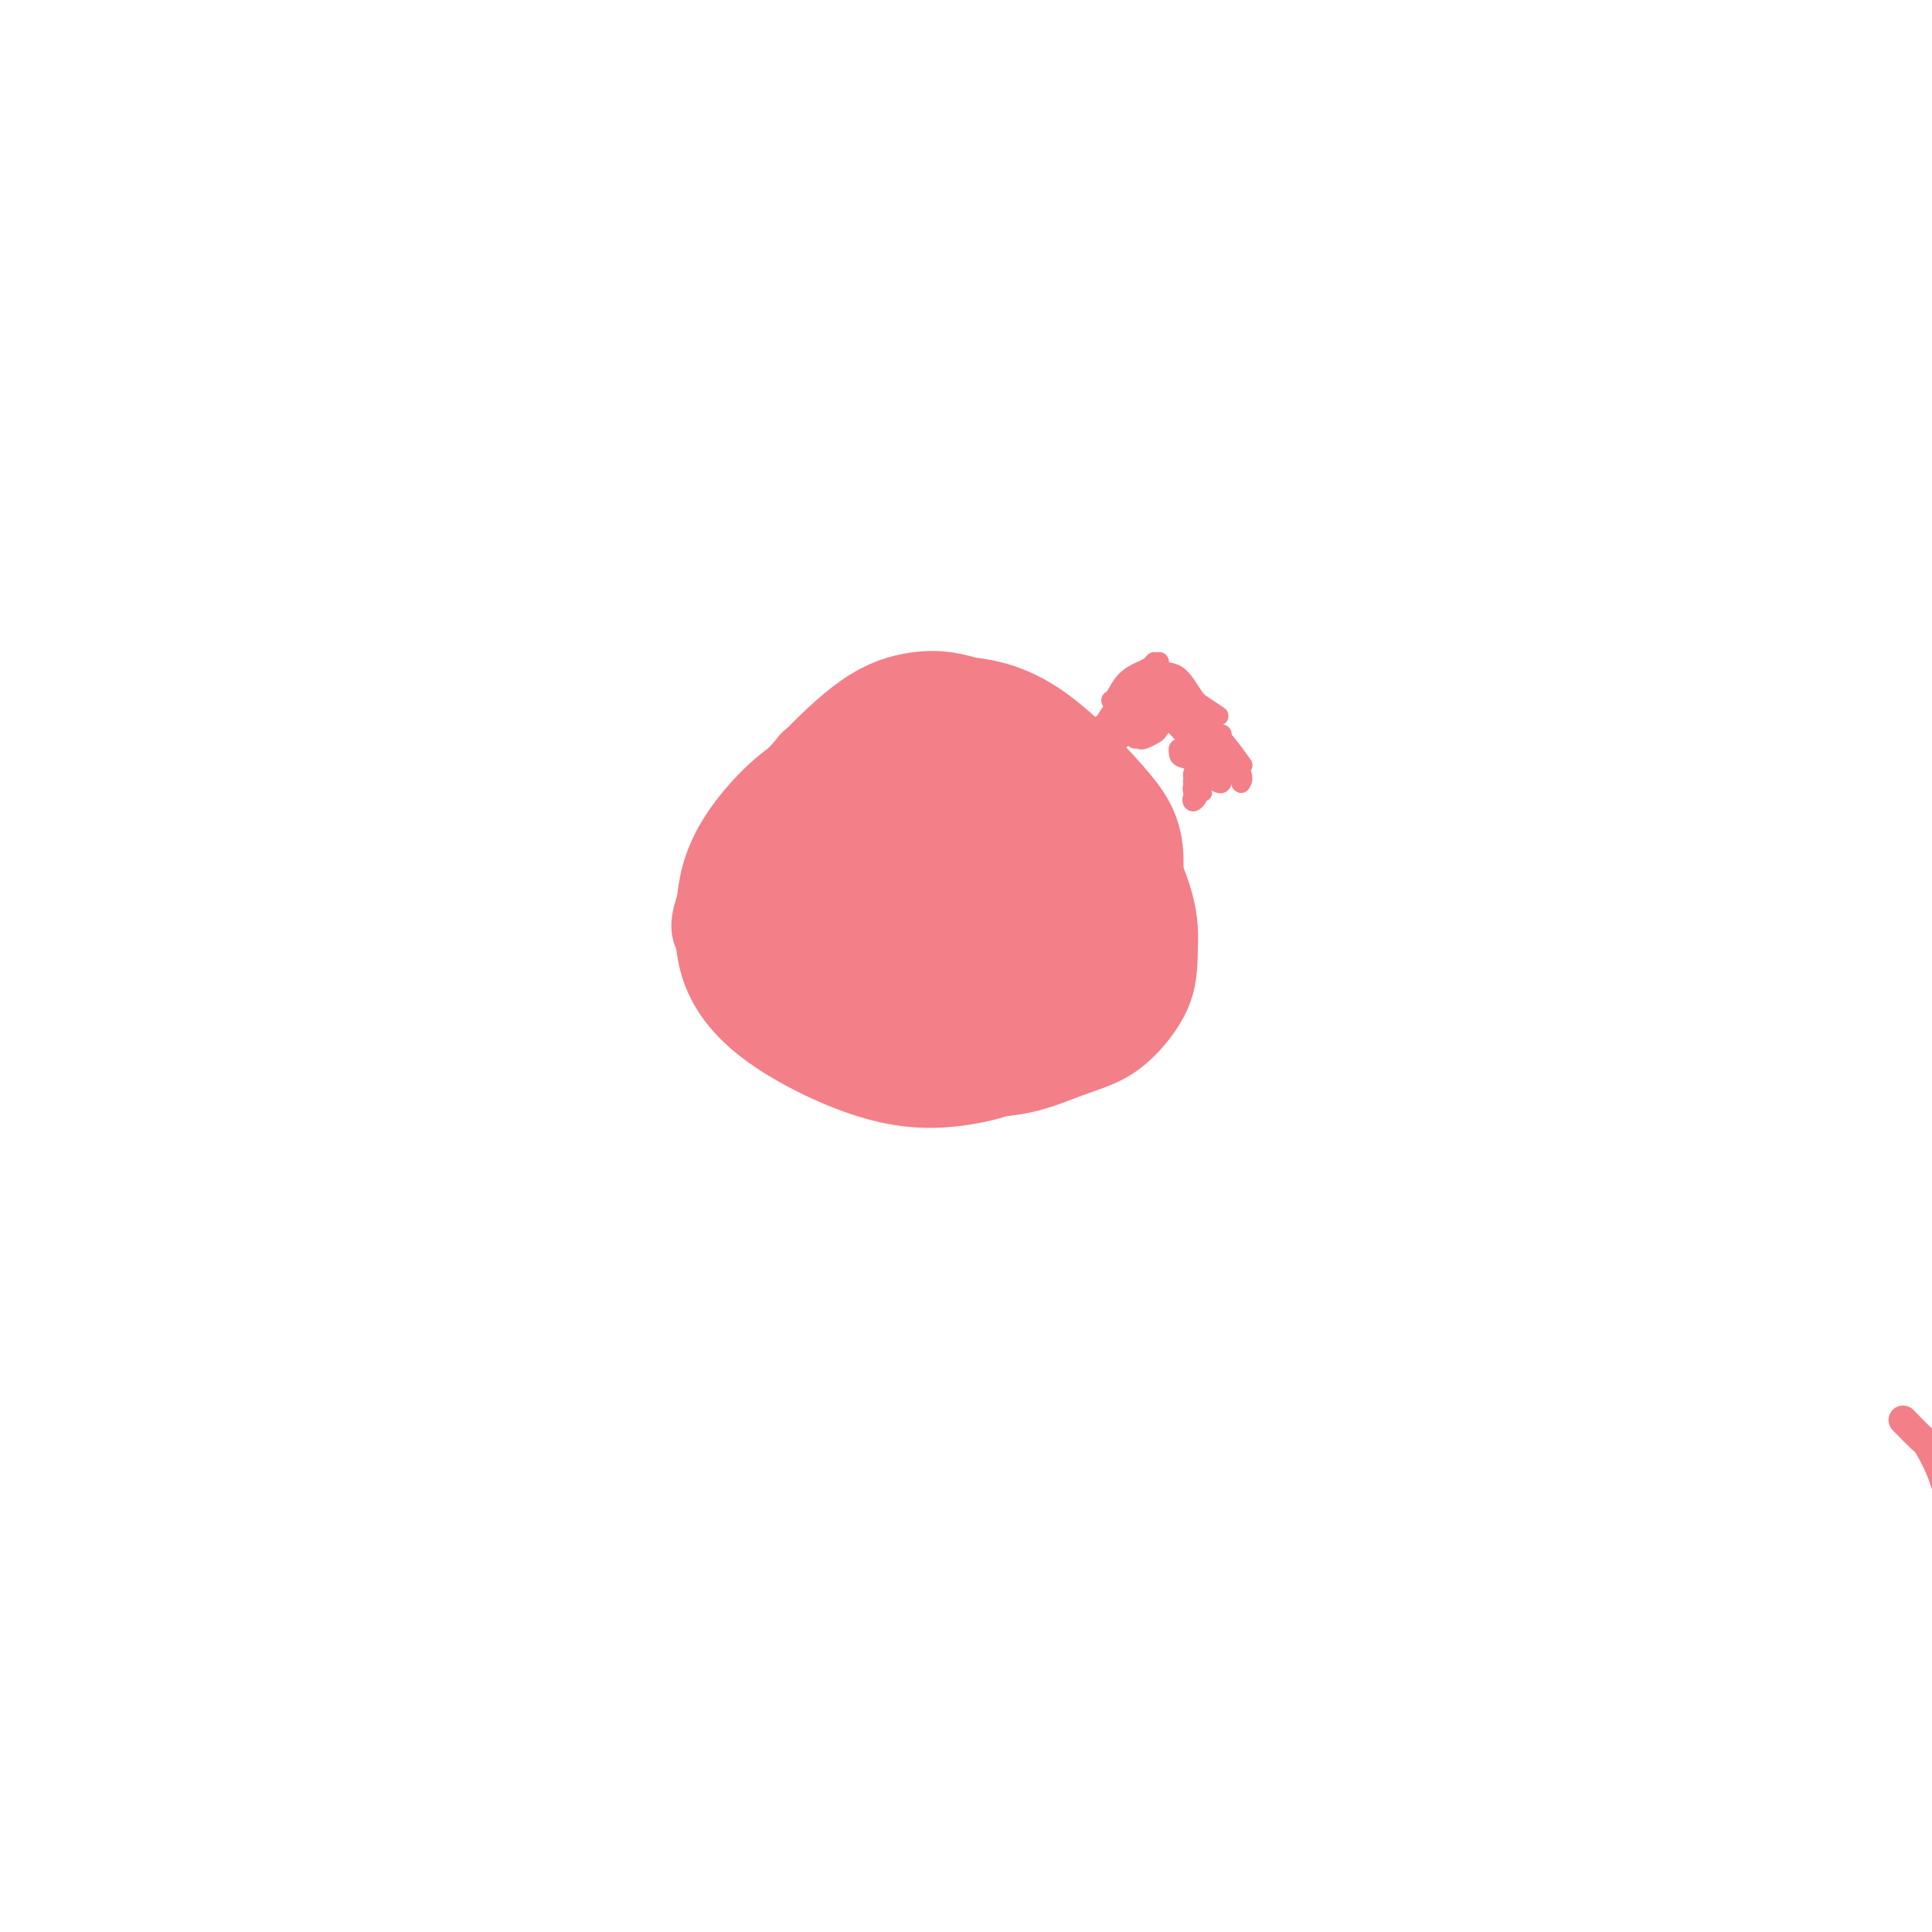 <svg viewBox='0 0 400 400' version='1.1' xmlns='http://www.w3.org/2000/svg' xmlns:xlink='http://www.w3.org/1999/xlink'><g fill='none' stroke='#F37F89' stroke-width='6' stroke-linecap='round' stroke-linejoin='round'><path d='M394,294c1.648,1.693 3.296,3.386 4,4c0.704,0.614 0.464,0.148 1,1c0.536,0.852 1.847,3.023 3,6c1.153,2.977 2.147,6.760 3,10c0.853,3.240 1.564,5.937 2,9c0.436,3.063 0.596,6.492 1,10c0.404,3.508 1.050,7.095 2,11c0.950,3.905 2.203,8.129 3,11c0.797,2.871 1.138,4.388 1,6c-0.138,1.612 -0.754,3.318 -1,4c-0.246,0.682 -0.123,0.341 0,0'/><path d='M221,165c-1.202,-1.033 -2.403,-2.066 -4,-3c-1.597,-0.934 -3.588,-1.769 -6,-3c-2.412,-1.231 -5.245,-2.859 -8,-4c-2.755,-1.141 -5.434,-1.795 -8,-2c-2.566,-0.205 -5.021,0.040 -9,1c-3.979,0.960 -9.484,2.635 -13,4c-3.516,1.365 -5.043,2.418 -8,4c-2.957,1.582 -7.344,3.691 -10,6c-2.656,2.309 -3.581,4.816 -5,7c-1.419,2.184 -3.334,4.046 -5,7c-1.666,2.954 -3.085,7.002 -3,10c0.085,2.998 1.673,4.946 3,7c1.327,2.054 2.394,4.214 5,7c2.606,2.786 6.752,6.198 11,9c4.248,2.802 8.600,4.993 13,7c4.400,2.007 8.850,3.830 15,5c6.150,1.170 14.002,1.689 20,1c5.998,-0.689 10.144,-2.584 14,-4c3.856,-1.416 7.422,-2.354 11,-5c3.578,-2.646 7.168,-7.002 9,-11c1.832,-3.998 1.906,-7.639 2,-11c0.094,-3.361 0.208,-6.441 -1,-11c-1.208,-4.559 -3.737,-10.597 -7,-15c-3.263,-4.403 -7.260,-7.170 -11,-10c-3.740,-2.830 -7.221,-5.723 -13,-8c-5.779,-2.277 -13.854,-3.936 -20,-4c-6.146,-0.064 -10.362,1.469 -14,3c-3.638,1.531 -6.697,3.060 -11,6c-4.303,2.940 -9.851,7.292 -13,11c-3.149,3.708 -3.900,6.774 -5,10c-1.100,3.226 -2.550,6.613 -4,10'/><path d='M146,189c-0.907,5.585 1.324,9.549 4,13c2.676,3.451 5.797,6.391 8,8c2.203,1.609 3.486,1.888 4,2c0.514,0.112 0.257,0.056 0,0'/></g>
<g fill='none' stroke='#F37F89' stroke-width='20' stroke-linecap='round' stroke-linejoin='round'><path d='M221,172c-1.962,-1.963 -3.925,-3.926 -6,-5c-2.075,-1.074 -4.263,-1.258 -7,-2c-2.737,-0.742 -6.023,-2.043 -9,-2c-2.977,0.043 -5.644,1.431 -8,3c-2.356,1.569 -4.402,3.319 -7,7c-2.598,3.681 -5.748,9.293 -7,14c-1.252,4.707 -0.607,8.509 0,12c0.607,3.491 1.175,6.671 4,10c2.825,3.329 7.908,6.806 12,8c4.092,1.194 7.193,0.104 11,-1c3.807,-1.104 8.321,-2.221 13,-6c4.679,-3.779 9.522,-10.220 12,-15c2.478,-4.780 2.590,-7.900 3,-11c0.410,-3.100 1.119,-6.179 -1,-10c-2.119,-3.821 -7.065,-8.384 -12,-11c-4.935,-2.616 -9.859,-3.284 -15,-4c-5.141,-0.716 -10.499,-1.479 -17,0c-6.501,1.479 -14.144,5.199 -19,9c-4.856,3.801 -6.926,7.683 -9,11c-2.074,3.317 -4.151,6.070 -4,10c0.151,3.930 2.530,9.037 6,13c3.470,3.963 8.029,6.783 13,9c4.971,2.217 10.352,3.833 17,4c6.648,0.167 14.561,-1.113 20,-3c5.439,-1.887 8.403,-4.381 11,-7c2.597,-2.619 4.826,-5.364 6,-9c1.174,-3.636 1.292,-8.165 0,-12c-1.292,-3.835 -3.996,-6.976 -7,-10c-3.004,-3.024 -6.309,-5.929 -13,-9c-6.691,-3.071 -16.769,-6.306 -24,-7c-7.231,-0.694 -11.616,1.153 -16,3'/><path d='M168,161c-5.411,3.000 -10.937,9.000 -14,14c-3.063,5.000 -3.662,8.999 -4,13c-0.338,4.001 -0.415,8.005 1,12c1.415,3.995 4.323,7.980 10,12c5.677,4.020 14.123,8.074 21,10c6.877,1.926 12.184,1.725 17,1c4.816,-0.725 9.142,-1.972 14,-5c4.858,-3.028 10.248,-7.835 13,-12c2.752,-4.165 2.864,-7.687 3,-11c0.136,-3.313 0.295,-6.419 -2,-11c-2.295,-4.581 -7.044,-10.639 -12,-15c-4.956,-4.361 -10.119,-7.025 -15,-9c-4.881,-1.975 -9.481,-3.261 -15,-2c-5.519,1.261 -11.958,5.070 -16,9c-4.042,3.930 -5.687,7.981 -7,12c-1.313,4.019 -2.294,8.007 -2,13c0.294,4.993 1.864,10.990 5,15c3.136,4.010 7.840,6.032 12,8c4.160,1.968 7.776,3.881 14,4c6.224,0.119 15.054,-1.555 21,-4c5.946,-2.445 9.006,-5.662 12,-9c2.994,-3.338 5.923,-6.797 8,-12c2.077,-5.203 3.303,-12.151 3,-17c-0.303,-4.849 -2.133,-7.599 -6,-12c-3.867,-4.401 -9.771,-10.453 -15,-14c-5.229,-3.547 -9.785,-4.590 -14,-5c-4.215,-0.410 -8.091,-0.187 -13,2c-4.909,2.187 -10.852,6.339 -15,10c-4.148,3.661 -6.501,6.832 -9,9c-2.499,2.168 -5.142,3.334 -6,9c-0.858,5.666 0.071,15.833 1,26'/><path d='M158,202c1.325,4.938 4.137,4.282 6,5c1.863,0.718 2.777,2.809 5,4c2.223,1.191 5.756,1.483 9,2c3.244,0.517 6.199,1.260 10,1c3.801,-0.260 8.450,-1.522 12,-2c3.550,-0.478 6.002,-0.172 8,-1c1.998,-0.828 3.540,-2.788 6,-5c2.460,-2.212 5.836,-4.675 8,-7c2.164,-2.325 3.115,-4.513 4,-7c0.885,-2.487 1.702,-5.272 2,-9c0.298,-3.728 0.075,-8.398 -1,-12c-1.075,-3.602 -3.001,-6.136 -5,-9c-1.999,-2.864 -4.069,-6.059 -8,-9c-3.931,-2.941 -9.723,-5.630 -14,-7c-4.277,-1.370 -7.038,-1.422 -10,-1c-2.962,0.422 -6.126,1.317 -10,4c-3.874,2.683 -8.457,7.156 -12,11c-3.543,3.844 -6.046,7.061 -8,10c-1.954,2.939 -3.361,5.600 -4,10c-0.639,4.400 -0.511,10.537 1,15c1.511,4.463 4.406,7.251 7,10c2.594,2.749 4.888,5.460 10,8c5.112,2.540 13.043,4.909 19,6c5.957,1.091 9.940,0.904 14,0c4.060,-0.904 8.197,-2.523 13,-5c4.803,-2.477 10.271,-5.811 13,-9c2.729,-3.189 2.717,-6.233 3,-9c0.283,-2.767 0.860,-5.258 0,-9c-0.860,-3.742 -3.158,-8.735 -6,-13c-2.842,-4.265 -6.227,-7.802 -10,-11c-3.773,-3.198 -7.935,-6.057 -13,-8c-5.065,-1.943 -11.032,-2.972 -17,-4'/><path d='M190,151c-6.899,0.996 -15.647,5.486 -19,7c-3.353,1.514 -1.313,0.053 -3,2c-1.687,1.947 -7.102,7.303 -10,12c-2.898,4.697 -3.281,8.737 -3,12c0.281,3.263 1.224,5.750 0,10c-1.224,4.250 -4.615,10.264 11,12c15.615,1.736 50.237,-0.807 63,-2c12.763,-1.193 3.668,-1.036 2,-3c-1.668,-1.964 4.093,-6.051 3,-13c-1.093,-6.949 -9.039,-16.762 -12,-21c-2.961,-4.238 -0.937,-2.903 -3,-4c-2.063,-1.097 -8.214,-4.627 -13,-7c-4.786,-2.373 -8.206,-3.587 -12,-3c-3.794,0.587 -7.963,2.977 -12,5c-4.037,2.023 -7.942,3.678 -12,7c-4.058,3.322 -8.267,8.310 -11,12c-2.733,3.690 -3.988,6.082 -4,10c-0.012,3.918 1.218,9.361 3,13c1.782,3.639 4.115,5.473 8,7c3.885,1.527 9.321,2.747 14,4c4.679,1.253 8.600,2.541 15,2c6.400,-0.541 15.280,-2.909 21,-5c5.720,-2.091 8.280,-3.904 11,-6c2.720,-2.096 5.599,-4.473 7,-8c1.401,-3.527 1.324,-8.203 0,-12c-1.324,-3.797 -3.895,-6.715 -7,-10c-3.105,-3.285 -6.744,-6.939 -12,-10c-5.256,-3.061 -12.128,-5.531 -19,-8'/><path d='M196,154c-5.063,-1.309 -8.219,-0.580 -12,2c-3.781,2.580 -8.186,7.013 -11,11c-2.814,3.987 -4.036,7.529 -5,11c-0.964,3.471 -1.669,6.870 0,11c1.669,4.130 5.712,8.992 9,13c3.288,4.008 5.822,7.161 13,7c7.178,-0.161 19.000,-3.635 24,-6c5.000,-2.365 3.178,-3.621 3,-5c-0.178,-1.379 1.286,-2.880 1,-6c-0.286,-3.120 -2.324,-7.859 -5,-11c-2.676,-3.141 -5.990,-4.684 -9,-6c-3.010,-1.316 -5.715,-2.403 -9,-1c-3.285,1.403 -7.151,5.297 -9,9c-1.849,3.703 -1.680,7.215 -2,11c-0.320,3.785 -1.127,7.842 1,13c2.127,5.158 7.190,11.415 10,14c2.810,2.585 3.368,1.496 5,1c1.632,-0.496 4.337,-0.399 7,-3c2.663,-2.601 5.284,-7.900 7,-12c1.716,-4.100 2.528,-7.001 3,-10c0.472,-2.999 0.606,-6.097 -1,-10c-1.606,-3.903 -4.952,-8.611 -8,-12c-3.048,-3.389 -5.799,-5.460 -9,-6c-3.201,-0.540 -6.851,0.452 -9,2c-2.149,1.548 -2.796,3.654 -4,6c-1.204,2.346 -2.966,4.932 -3,9c-0.034,4.068 1.661,9.616 3,13c1.339,3.384 2.322,4.603 5,8c2.678,3.397 7.051,8.970 8,4c0.949,-4.970 -1.525,-20.485 -4,-36'/><path d='M195,175c-1.289,-5.229 -2.511,-0.302 -4,3c-1.489,3.302 -3.246,4.978 -5,8c-1.754,3.022 -3.504,7.391 -4,11c-0.496,3.609 0.262,6.460 2,9c1.738,2.540 4.456,4.769 7,6c2.544,1.231 4.915,1.462 7,1c2.085,-0.462 3.883,-1.619 6,-4c2.117,-2.381 4.554,-5.985 6,-9c1.446,-3.015 1.903,-5.440 2,-8c0.097,-2.560 -0.165,-5.254 -2,-8c-1.835,-2.746 -5.243,-5.545 -8,-7c-2.757,-1.455 -4.863,-1.568 -7,-1c-2.137,0.568 -4.305,1.815 -6,5c-1.695,3.185 -2.918,8.306 -3,12c-0.082,3.694 0.976,5.960 2,8c1.024,2.040 2.014,3.852 4,5c1.986,1.148 4.969,1.631 7,1c2.031,-0.631 3.110,-2.376 4,-4c0.890,-1.624 1.590,-3.125 2,-6c0.410,-2.875 0.531,-7.123 0,-10c-0.531,-2.877 -1.714,-4.384 -3,-6c-1.286,-1.616 -2.674,-3.342 -4,-4c-1.326,-0.658 -2.589,-0.250 -3,1c-0.411,1.250 0.030,3.340 0,6c-0.030,2.660 -0.531,5.890 0,9c0.531,3.110 2.095,6.099 3,8c0.905,1.901 1.151,2.714 2,3c0.849,0.286 2.300,0.046 3,-2c0.700,-2.046 0.650,-5.897 1,-9c0.350,-3.103 1.100,-5.458 0,-9c-1.100,-3.542 -4.050,-8.271 -7,-13'/><path d='M197,171c-1.475,-1.962 -1.664,-0.366 -2,2c-0.336,2.366 -0.819,5.502 -1,8c-0.181,2.498 -0.060,4.358 0,7c0.060,2.642 0.060,6.066 0,9c-0.060,2.934 -0.181,5.377 0,7c0.181,1.623 0.664,2.425 1,1c0.336,-1.425 0.527,-5.077 1,-8c0.473,-2.923 1.230,-5.115 1,-9c-0.230,-3.885 -1.446,-9.461 -2,-13c-0.554,-3.539 -0.446,-5.040 -1,-6c-0.554,-0.960 -1.771,-1.379 -2,0c-0.229,1.379 0.530,4.556 1,8c0.470,3.444 0.650,7.154 1,10c0.350,2.846 0.868,4.829 1,7c0.132,2.171 -0.124,4.530 0,5c0.124,0.470 0.628,-0.950 1,-2c0.372,-1.050 0.611,-1.729 1,-4c0.389,-2.271 0.929,-6.135 1,-9c0.071,-2.865 -0.327,-4.733 -1,-7c-0.673,-2.267 -1.621,-4.933 -2,-6c-0.379,-1.067 -0.190,-0.533 0,0'/></g>
<g fill='none' stroke='#F37F89' stroke-width='4' stroke-linecap='round' stroke-linejoin='round'><path d='M228,150c-0.065,0.578 -0.129,1.156 0,1c0.129,-0.156 0.452,-1.047 1,-2c0.548,-0.953 1.322,-1.967 2,-3c0.678,-1.033 1.259,-2.086 2,-3c0.741,-0.914 1.640,-1.690 2,-2c0.360,-0.310 0.180,-0.155 0,0'/><path d='M230,145c0.273,-0.138 0.546,-0.275 1,-1c0.454,-0.725 1.088,-2.037 2,-3c0.912,-0.963 2.100,-1.578 3,-2c0.900,-0.422 1.512,-0.652 2,-1c0.488,-0.348 0.854,-0.814 1,-1c0.146,-0.186 0.073,-0.093 0,0'/><path d='M240,137c-0.044,0.310 -0.088,0.621 0,1c0.088,0.379 0.308,0.827 1,1c0.692,0.173 1.857,0.071 3,1c1.143,0.929 2.265,2.888 3,4c0.735,1.112 1.082,1.376 2,2c0.918,0.624 2.405,1.607 3,2c0.595,0.393 0.297,0.197 0,0'/><path d='M246,145c-0.153,0.128 -0.307,0.256 0,1c0.307,0.744 1.074,2.106 2,3c0.926,0.894 2.011,1.322 3,2c0.989,0.678 1.882,1.606 3,3c1.118,1.394 2.462,3.256 3,4c0.538,0.744 0.269,0.372 0,0'/><path d='M253,152c-0.022,0.332 -0.044,0.664 0,1c0.044,0.336 0.156,0.675 1,2c0.844,1.325 2.422,3.637 3,5c0.578,1.363 0.155,1.778 0,2c-0.155,0.222 -0.042,0.252 0,0c0.042,-0.252 0.012,-0.786 0,-1c-0.012,-0.214 -0.006,-0.107 0,0'/><path d='M245,149c0.000,-0.417 0.000,-0.833 0,-1c0.000,-0.167 0.000,-0.083 0,0'/><path d='M245,146c0.125,0.344 0.251,0.687 0,1c-0.251,0.313 -0.878,0.594 -1,1c-0.122,0.406 0.262,0.935 0,1c-0.262,0.065 -1.170,-0.336 -2,0c-0.830,0.336 -1.582,1.407 -2,2c-0.418,0.593 -0.501,0.707 -1,1c-0.499,0.293 -1.413,0.764 -2,1c-0.587,0.236 -0.849,0.236 -1,0c-0.151,-0.236 -0.193,-0.708 0,-1c0.193,-0.292 0.622,-0.405 1,-1c0.378,-0.595 0.705,-1.673 1,-2c0.295,-0.327 0.557,0.097 1,0c0.443,-0.097 1.067,-0.713 1,-1c-0.067,-0.287 -0.826,-0.244 -1,0c-0.174,0.244 0.237,0.689 0,1c-0.237,0.311 -1.122,0.487 -2,1c-0.878,0.513 -1.748,1.361 -2,2c-0.252,0.639 0.115,1.068 0,1c-0.115,-0.068 -0.710,-0.631 -1,-1c-0.290,-0.369 -0.274,-0.542 0,-1c0.274,-0.458 0.804,-1.200 1,-2c0.196,-0.800 0.056,-1.657 0,-2c-0.056,-0.343 -0.028,-0.171 0,0'/><path d='M234,148c-0.358,-0.117 -0.716,-0.234 -1,0c-0.284,0.234 -0.493,0.818 0,1c0.493,0.182 1.687,-0.037 2,0c0.313,0.037 -0.255,0.329 0,0c0.255,-0.329 1.334,-1.279 2,-2c0.666,-0.721 0.919,-1.214 1,-2c0.081,-0.786 -0.009,-1.865 0,-2c0.009,-0.135 0.118,0.673 0,1c-0.118,0.327 -0.464,0.174 -1,1c-0.536,0.826 -1.262,2.632 -2,4c-0.738,1.368 -1.487,2.297 -2,3c-0.513,0.703 -0.790,1.179 -1,1c-0.210,-0.179 -0.353,-1.012 0,-2c0.353,-0.988 1.203,-2.129 2,-3c0.797,-0.871 1.542,-1.470 2,-3c0.458,-1.530 0.628,-3.990 1,-5c0.372,-1.010 0.947,-0.568 1,0c0.053,0.568 -0.417,1.264 -1,2c-0.583,0.736 -1.278,1.513 -2,3c-0.722,1.487 -1.470,3.683 -2,5c-0.530,1.317 -0.843,1.756 -1,2c-0.157,0.244 -0.159,0.294 0,0c0.159,-0.294 0.478,-0.931 1,-2c0.522,-1.069 1.248,-2.569 2,-4c0.752,-1.431 1.530,-2.792 2,-4c0.470,-1.208 0.631,-2.262 1,-3c0.369,-0.738 0.945,-1.160 1,-1c0.055,0.160 -0.413,0.903 -1,2c-0.587,1.097 -1.294,2.549 -2,4'/><path d='M236,144c-0.460,1.323 -0.610,2.131 -1,3c-0.390,0.869 -1.019,1.800 -1,2c0.019,0.200 0.684,-0.329 1,-1c0.316,-0.671 0.281,-1.483 1,-3c0.719,-1.517 2.193,-3.738 3,-5c0.807,-1.262 0.948,-1.564 1,-2c0.052,-0.436 0.017,-1.006 0,-1c-0.017,0.006 -0.016,0.589 0,1c0.016,0.411 0.045,0.650 0,1c-0.045,0.350 -0.166,0.813 0,2c0.166,1.187 0.618,3.100 1,4c0.382,0.900 0.693,0.788 1,1c0.307,0.212 0.610,0.748 1,1c0.390,0.252 0.866,0.219 1,0c0.134,-0.219 -0.075,-0.626 0,-1c0.075,-0.374 0.434,-0.716 0,-1c-0.434,-0.284 -1.662,-0.510 -2,-1c-0.338,-0.490 0.213,-1.245 0,-2c-0.213,-0.755 -1.189,-1.509 -1,-1c0.189,0.509 1.544,2.279 2,3c0.456,0.721 0.014,0.391 0,1c-0.014,0.609 0.400,2.158 1,3c0.600,0.842 1.387,0.976 2,1c0.613,0.024 1.054,-0.063 1,0c-0.054,0.063 -0.603,0.277 -1,0c-0.397,-0.277 -0.643,-1.043 -1,-2c-0.357,-0.957 -0.827,-2.104 -1,-3c-0.173,-0.896 -0.049,-1.542 0,-2c0.049,-0.458 0.025,-0.729 0,-1'/><path d='M244,141c-0.457,-0.924 -0.098,0.766 0,2c0.098,1.234 -0.063,2.012 0,3c0.063,0.988 0.350,2.185 1,3c0.650,0.815 1.665,1.246 2,2c0.335,0.754 -0.008,1.830 0,2c0.008,0.170 0.366,-0.567 0,-1c-0.366,-0.433 -1.458,-0.562 -2,-1c-0.542,-0.438 -0.536,-1.186 -1,-2c-0.464,-0.814 -1.399,-1.695 -2,-2c-0.601,-0.305 -0.867,-0.034 -1,0c-0.133,0.034 -0.134,-0.170 0,0c0.134,0.170 0.402,0.714 1,1c0.598,0.286 1.524,0.316 2,1c0.476,0.684 0.502,2.023 1,3c0.498,0.977 1.469,1.593 2,2c0.531,0.407 0.621,0.606 1,1c0.379,0.394 1.048,0.985 1,1c-0.048,0.015 -0.814,-0.545 -1,-1c-0.186,-0.455 0.209,-0.806 0,-1c-0.209,-0.194 -1.022,-0.230 -2,-1c-0.978,-0.770 -2.123,-2.272 -3,-3c-0.877,-0.728 -1.487,-0.680 -2,-1c-0.513,-0.320 -0.927,-1.007 -1,-1c-0.073,0.007 0.197,0.707 1,1c0.803,0.293 2.138,0.178 3,1c0.862,0.822 1.250,2.582 2,4c0.750,1.418 1.861,2.493 3,3c1.139,0.507 2.307,0.444 3,1c0.693,0.556 0.912,1.730 1,2c0.088,0.270 0.044,-0.365 0,-1'/><path d='M253,159c2.173,1.462 1.104,-0.383 0,-1c-1.104,-0.617 -2.244,-0.005 -3,0c-0.756,0.005 -1.130,-0.598 -2,-1c-0.870,-0.402 -2.236,-0.603 -3,-1c-0.764,-0.397 -0.924,-0.989 -1,-1c-0.076,-0.011 -0.067,0.558 0,1c0.067,0.442 0.194,0.756 1,1c0.806,0.244 2.293,0.418 3,1c0.707,0.582 0.635,1.571 1,2c0.365,0.429 1.167,0.297 2,0c0.833,-0.297 1.698,-0.759 2,-1c0.302,-0.241 0.041,-0.262 0,-1c-0.041,-0.738 0.139,-2.192 0,-3c-0.139,-0.808 -0.598,-0.971 -1,-1c-0.402,-0.029 -0.748,0.074 -1,0c-0.252,-0.074 -0.411,-0.327 -1,0c-0.589,0.327 -1.608,1.233 -2,2c-0.392,0.767 -0.159,1.395 0,2c0.159,0.605 0.242,1.188 0,2c-0.242,0.812 -0.811,1.854 -1,2c-0.189,0.146 0.002,-0.603 0,-1c-0.002,-0.397 -0.196,-0.442 0,-1c0.196,-0.558 0.781,-1.631 1,-3c0.219,-1.369 0.071,-3.036 0,-4c-0.071,-0.964 -0.067,-1.225 0,-1c0.067,0.225 0.196,0.935 0,1c-0.196,0.065 -0.718,-0.516 -1,0c-0.282,0.516 -0.323,2.128 0,4c0.323,1.872 1.010,4.004 1,5c-0.010,0.996 -0.717,0.856 -1,1c-0.283,0.144 -0.141,0.572 0,1'/><path d='M247,164c0.073,1.506 0.756,-0.228 1,-1c0.244,-0.772 0.047,-0.581 0,-1c-0.047,-0.419 0.054,-1.446 0,-3c-0.054,-1.554 -0.263,-3.633 0,-5c0.263,-1.367 0.998,-2.022 1,-2c0.002,0.022 -0.731,0.720 -1,1c-0.269,0.280 -0.076,0.140 0,1c0.076,0.860 0.033,2.718 0,4c-0.033,1.282 -0.058,1.987 0,3c0.058,1.013 0.198,2.334 0,3c-0.198,0.666 -0.734,0.676 -1,1c-0.266,0.324 -0.263,0.962 0,1c0.263,0.038 0.785,-0.525 1,-1c0.215,-0.475 0.124,-0.863 0,-1c-0.124,-0.137 -0.282,-0.025 0,0c0.282,0.025 1.005,-0.037 1,0c-0.005,0.037 -0.737,0.174 -1,0c-0.263,-0.174 -0.056,-0.660 0,-1c0.056,-0.340 -0.037,-0.533 0,-1c0.037,-0.467 0.206,-1.209 1,-2c0.794,-0.791 2.214,-1.630 3,-2c0.786,-0.370 0.939,-0.271 1,0c0.061,0.271 0.029,0.713 0,1c-0.029,0.287 -0.057,0.419 0,1c0.057,0.581 0.198,1.612 0,2c-0.198,0.388 -0.733,0.135 -1,0c-0.267,-0.135 -0.264,-0.152 0,0c0.264,0.152 0.790,0.472 1,0c0.210,-0.472 0.105,-1.736 0,-3'/></g>
</svg>